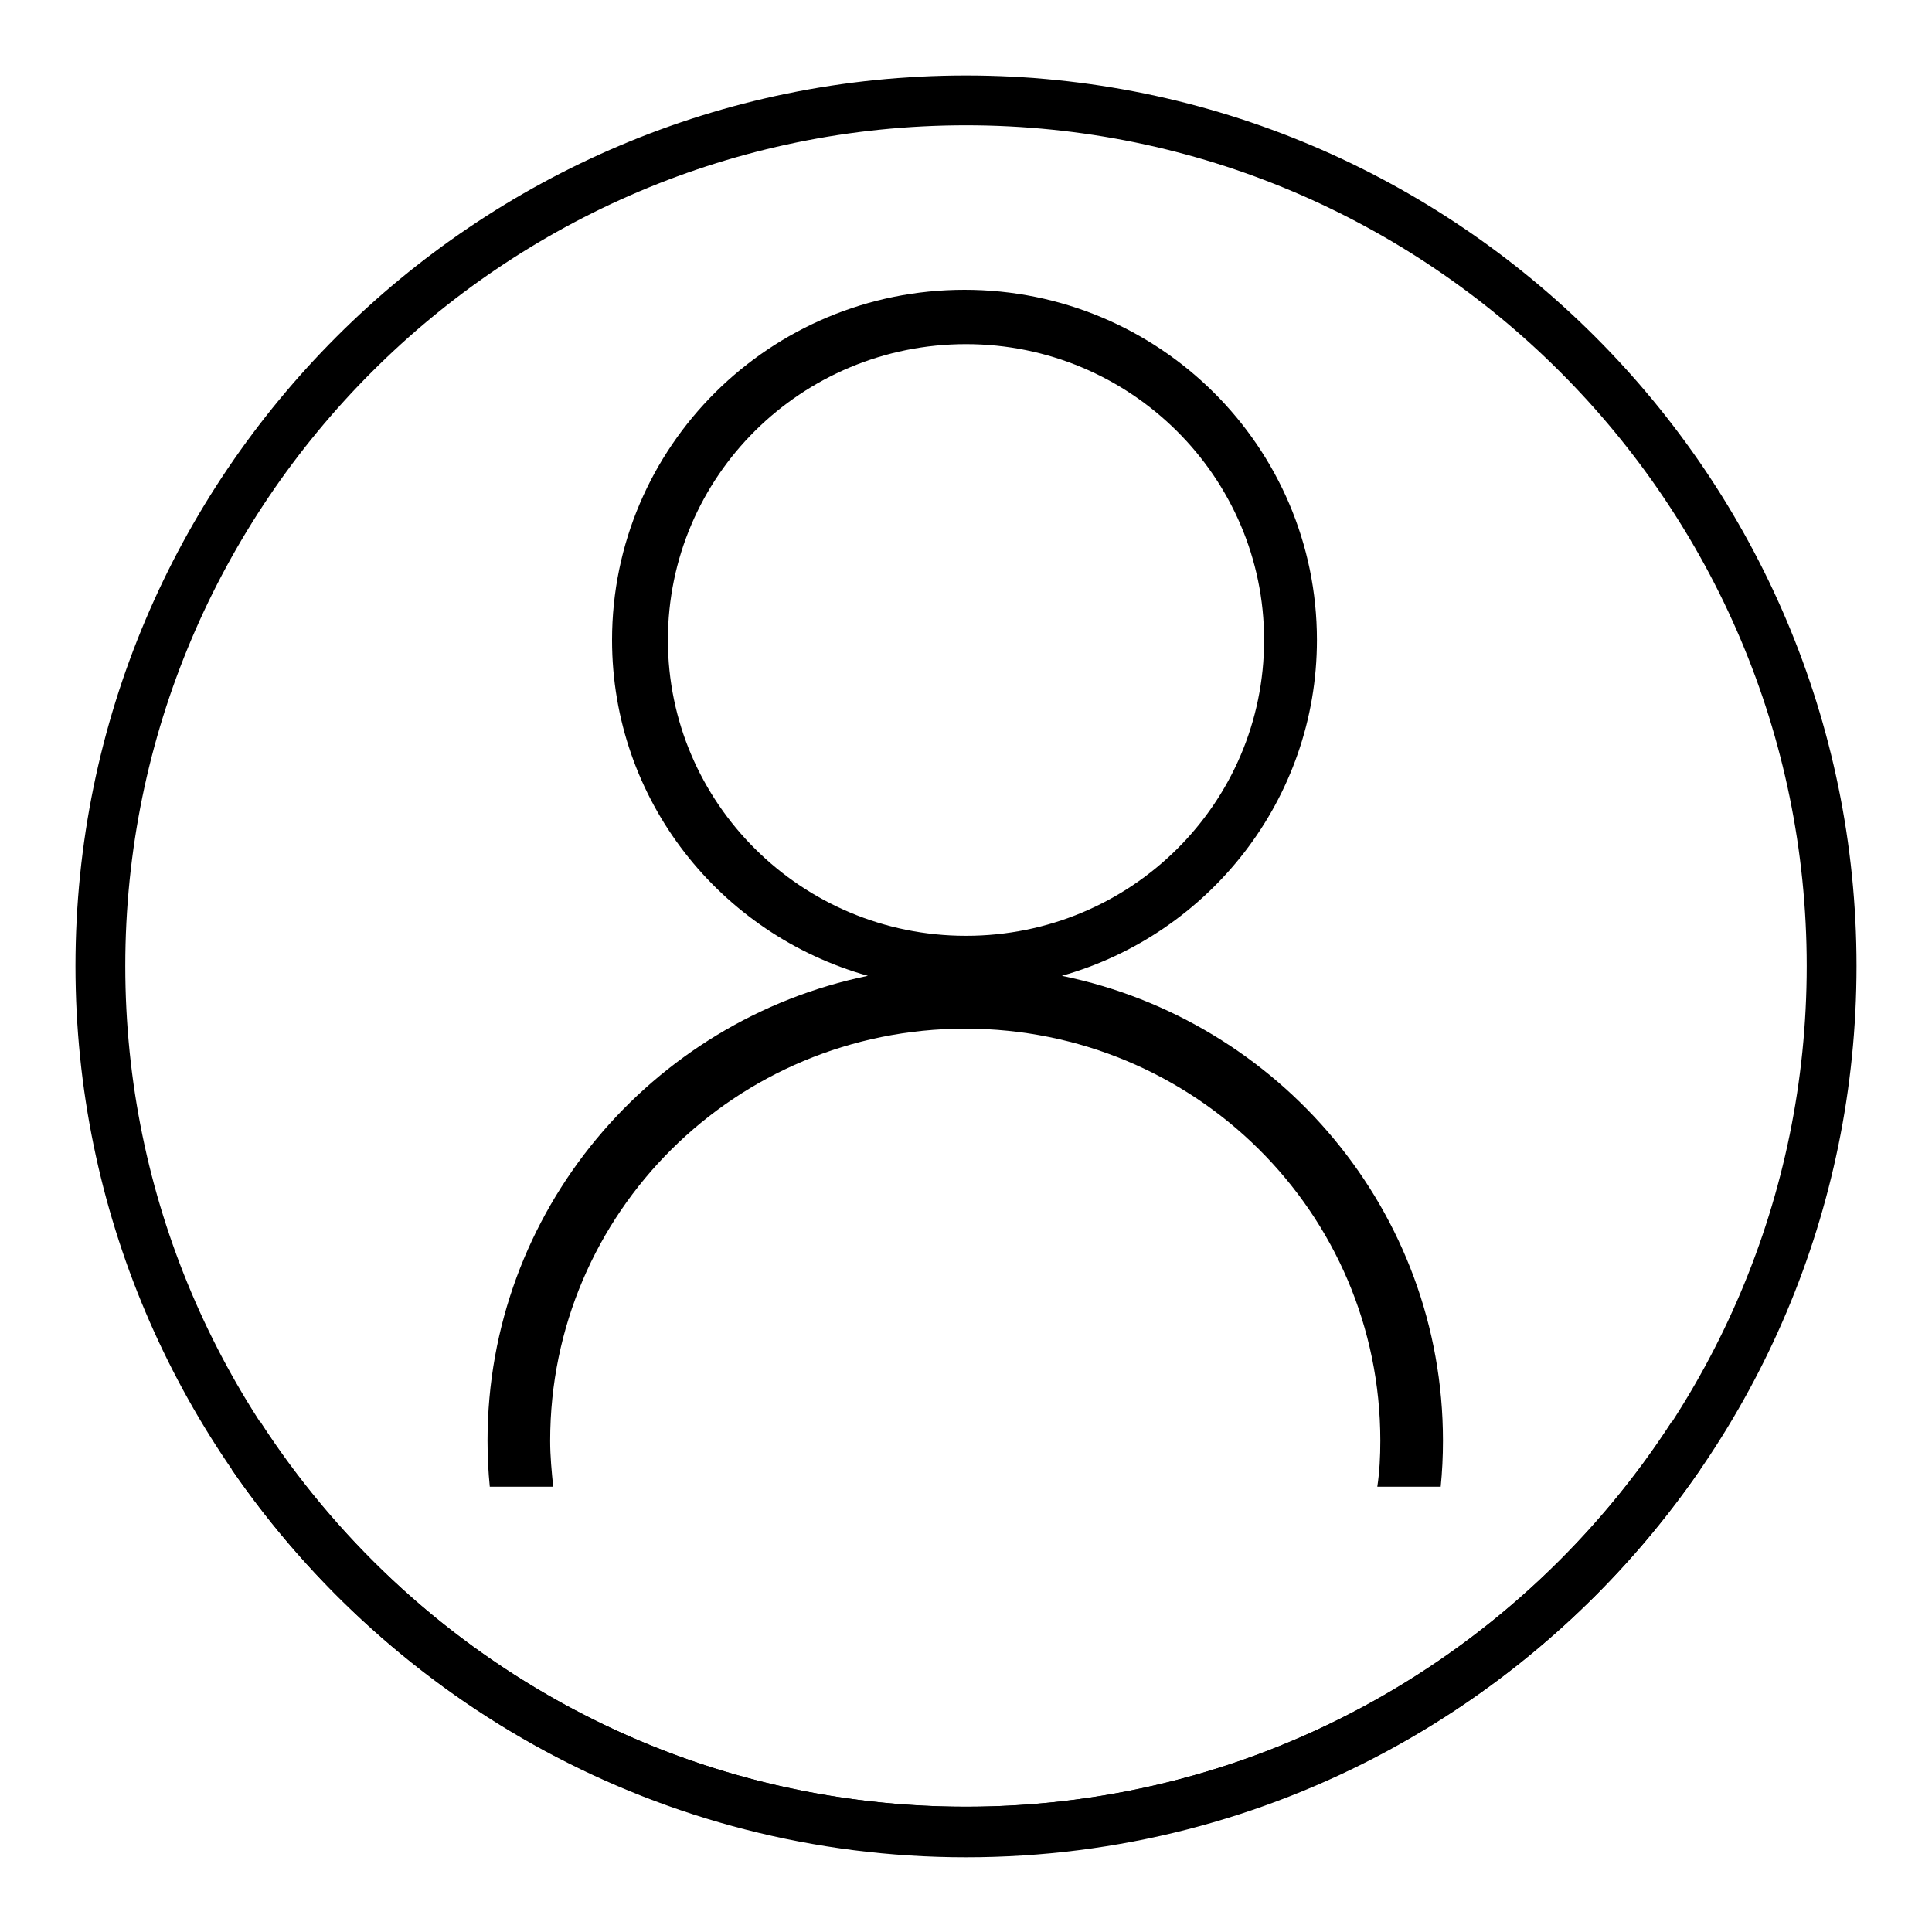 <?xml version="1.0" encoding="utf-8"?>
<!-- Svg Vector Icons : http://www.onlinewebfonts.com/icon -->
<!DOCTYPE svg PUBLIC "-//W3C//DTD SVG 1.1//EN" "http://www.w3.org/Graphics/SVG/1.1/DTD/svg11.dtd">
<svg version="1.1" xmlns="http://www.w3.org/2000/svg" xmlns:xlink="http://www.w3.org/1999/xlink" x="0px" y="0px" viewBox="0 0 256 256" enable-background="new 0 0 256 256" xml:space="preserve">
<g><g><path fill="#000000" d="M128,10c-65,0-118,52.9-118,118c0,65,52.9,118,118,118c65.1,0,118-52.9,118-118C246,63,193,10,128,10z M128,239.4c-61.4,0-111.4-50-111.4-111.4C16.6,66.6,66.6,16.6,128,16.6c61.4,0,111.4,50,111.4,111.4S189.4,239.4,128,239.4z"/><path fill="#000000" d="M128,239.4c-39.2,0-73.6-20.3-93.5-51c-1.3,2-2.6,4.1-3.8,6.3c21.3,31,57,51.4,97.3,51.4c40.4,0,76-20.4,97.3-51.4c-1.2-2.1-2.5-4.2-3.8-6.3C201.7,219,167.2,239.4,128,239.4z"/><path fill="#000000" d="M64.6,190.9c0,2.1,0.1,4.1,0.3,6.1h8.4c-0.2-2-0.4-4-0.4-6.1c0-30.2,24.6-54.6,55-54.6c30.4,0,55,24.4,55,54.6c0,2.1-0.1,4.1-0.4,6.1h8.4c0.2-2,0.3-4,0.3-6.1c0-30.4-21.7-55.7-50.5-61.6c19.5-5.5,33.8-23.4,33.8-44.5c0-25.6-20.9-46.4-46.7-46.4c-25.8,0-46.7,20.8-46.7,46.4c0,21.2,14.3,39,33.9,44.5C86.3,135.2,64.6,160.5,64.6,190.9z M88.5,84.8c0-21.7,17.7-39.2,39.5-39.2c21.8,0,39.5,17.6,39.5,39.2c0,21.7-17.7,39.2-39.5,39.2C106.2,124,88.5,106.4,88.5,84.8z"/></g></g>
</svg>
